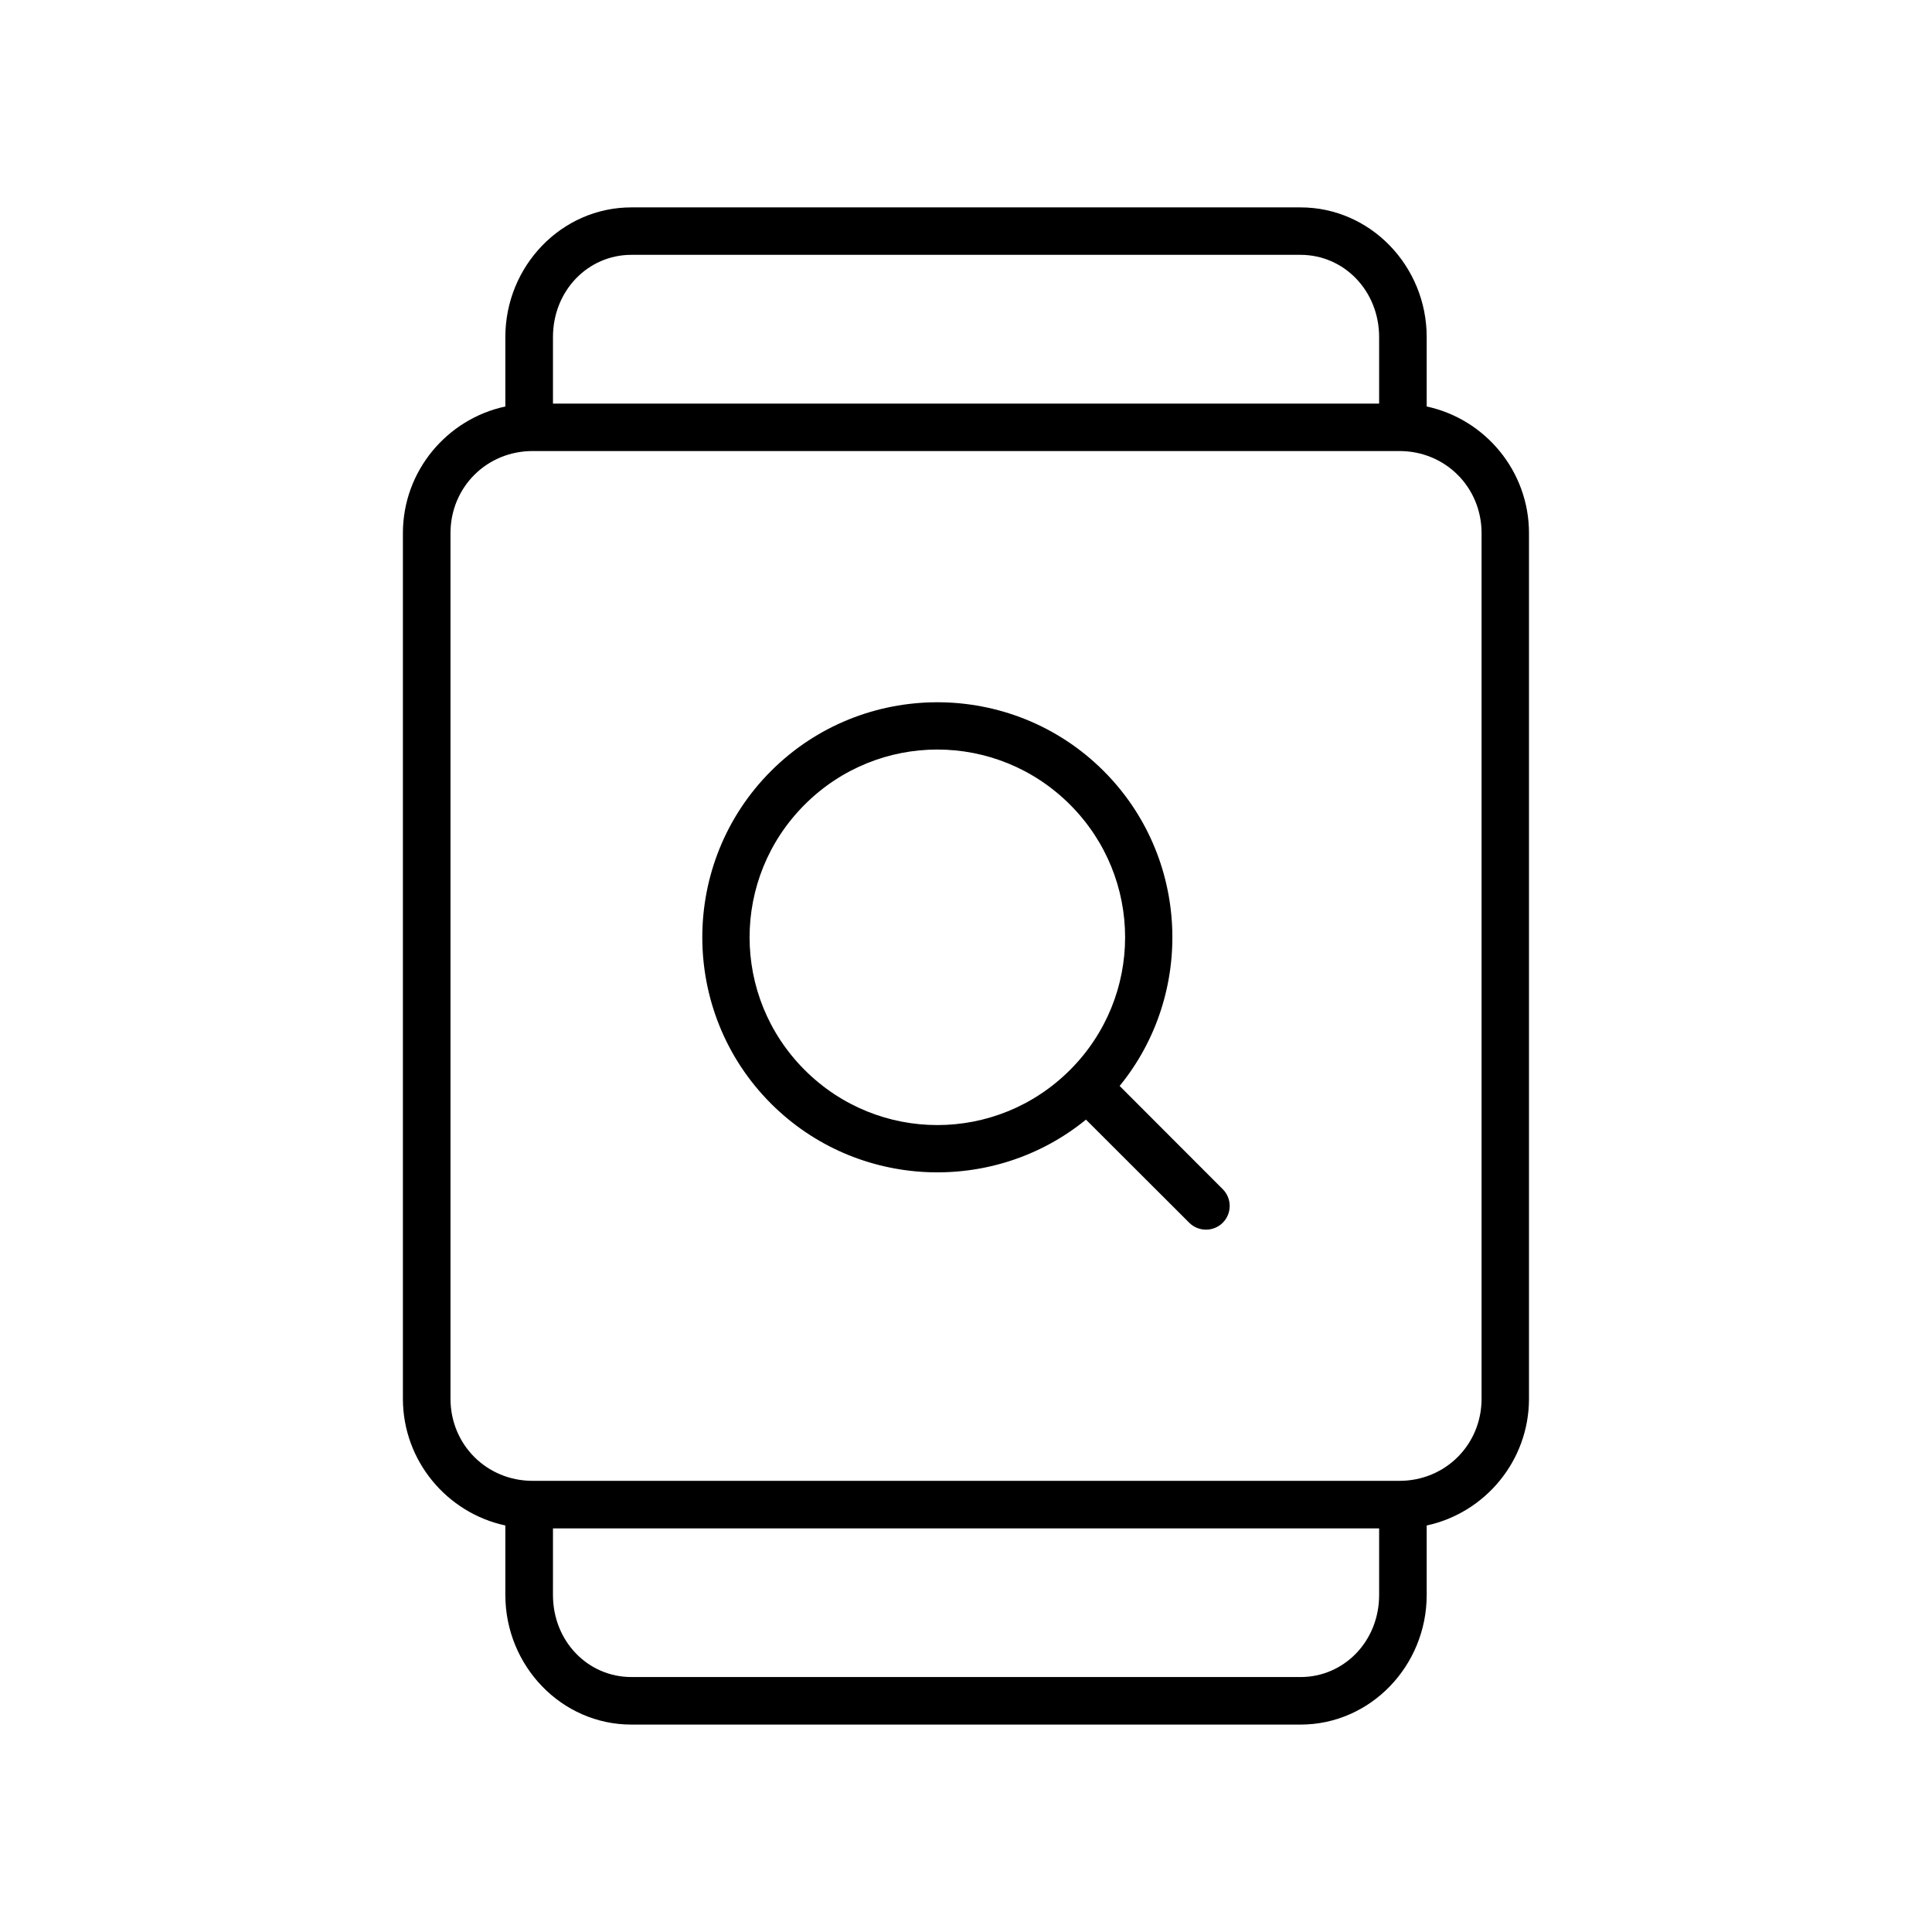 <?xml version="1.0" encoding="UTF-8"?>
<!-- Uploaded to: ICON Repo, www.svgrepo.com, Generator: ICON Repo Mixer Tools -->
<svg fill="#000000" width="800px" height="800px" version="1.1" viewBox="144 144 512 512" xmlns="http://www.w3.org/2000/svg">
 <path d="m311.32 198.96c-18.523 0-33.398 15.562-33.398 34.371v18.391c-15.48 3.324-27.148 17.117-27.148 33.562v229.39c0 16.449 11.668 30.262 27.148 33.594v18.402c0 18.809 14.879 34.363 33.398 34.363h177.33c18.52 0 33.438-15.551 33.438-34.363v-18.402c15.473-3.332 27.109-17.145 27.109-33.594v-229.39c0-16.449-11.637-30.238-27.109-33.562v-18.391c0-18.812-14.914-34.371-33.438-34.371zm0 12.574h177.33c11.523 0 20.832 9.523 20.832 21.797v17.625h-218.94v-17.625c0-12.277 9.258-21.797 20.781-21.797zm-26.176 51.996h229.73c12.164 0 21.758 9.594 21.758 21.758v229.39c0 12.164-9.594 21.758-21.758 21.758h-229.73c-12.164 0-21.758-9.594-21.758-21.758v-229.39c0-12.164 9.594-21.758 21.758-21.758zm107.26 66.578c-15.965 0-31.93 6.07-44.074 18.215-24.285 24.285-24.285 63.863 0 88.148 22.777 22.777 59.016 24.195 83.465 4.242l27.363 27.324c2.457 2.445 6.43 2.445 8.887 0 2.445-2.457 2.445-6.43 0-8.887l-27.328-27.363c19.953-24.449 18.539-60.688-4.238-83.465-12.145-12.141-28.109-18.215-44.074-18.215zm0 12.527c12.711 0 25.422 4.867 35.16 14.602 19.469 19.469 19.469 50.848 0 70.316s-50.848 19.469-70.316 0-19.469-50.848 0-70.316c9.734-9.734 22.445-14.602 35.16-14.602zm-101.86 206.41h218.94v17.633c0 12.273-9.305 21.758-20.832 21.758l-177.33-0.004c-11.527 0-20.781-9.48-20.781-21.758z"/>
</svg>